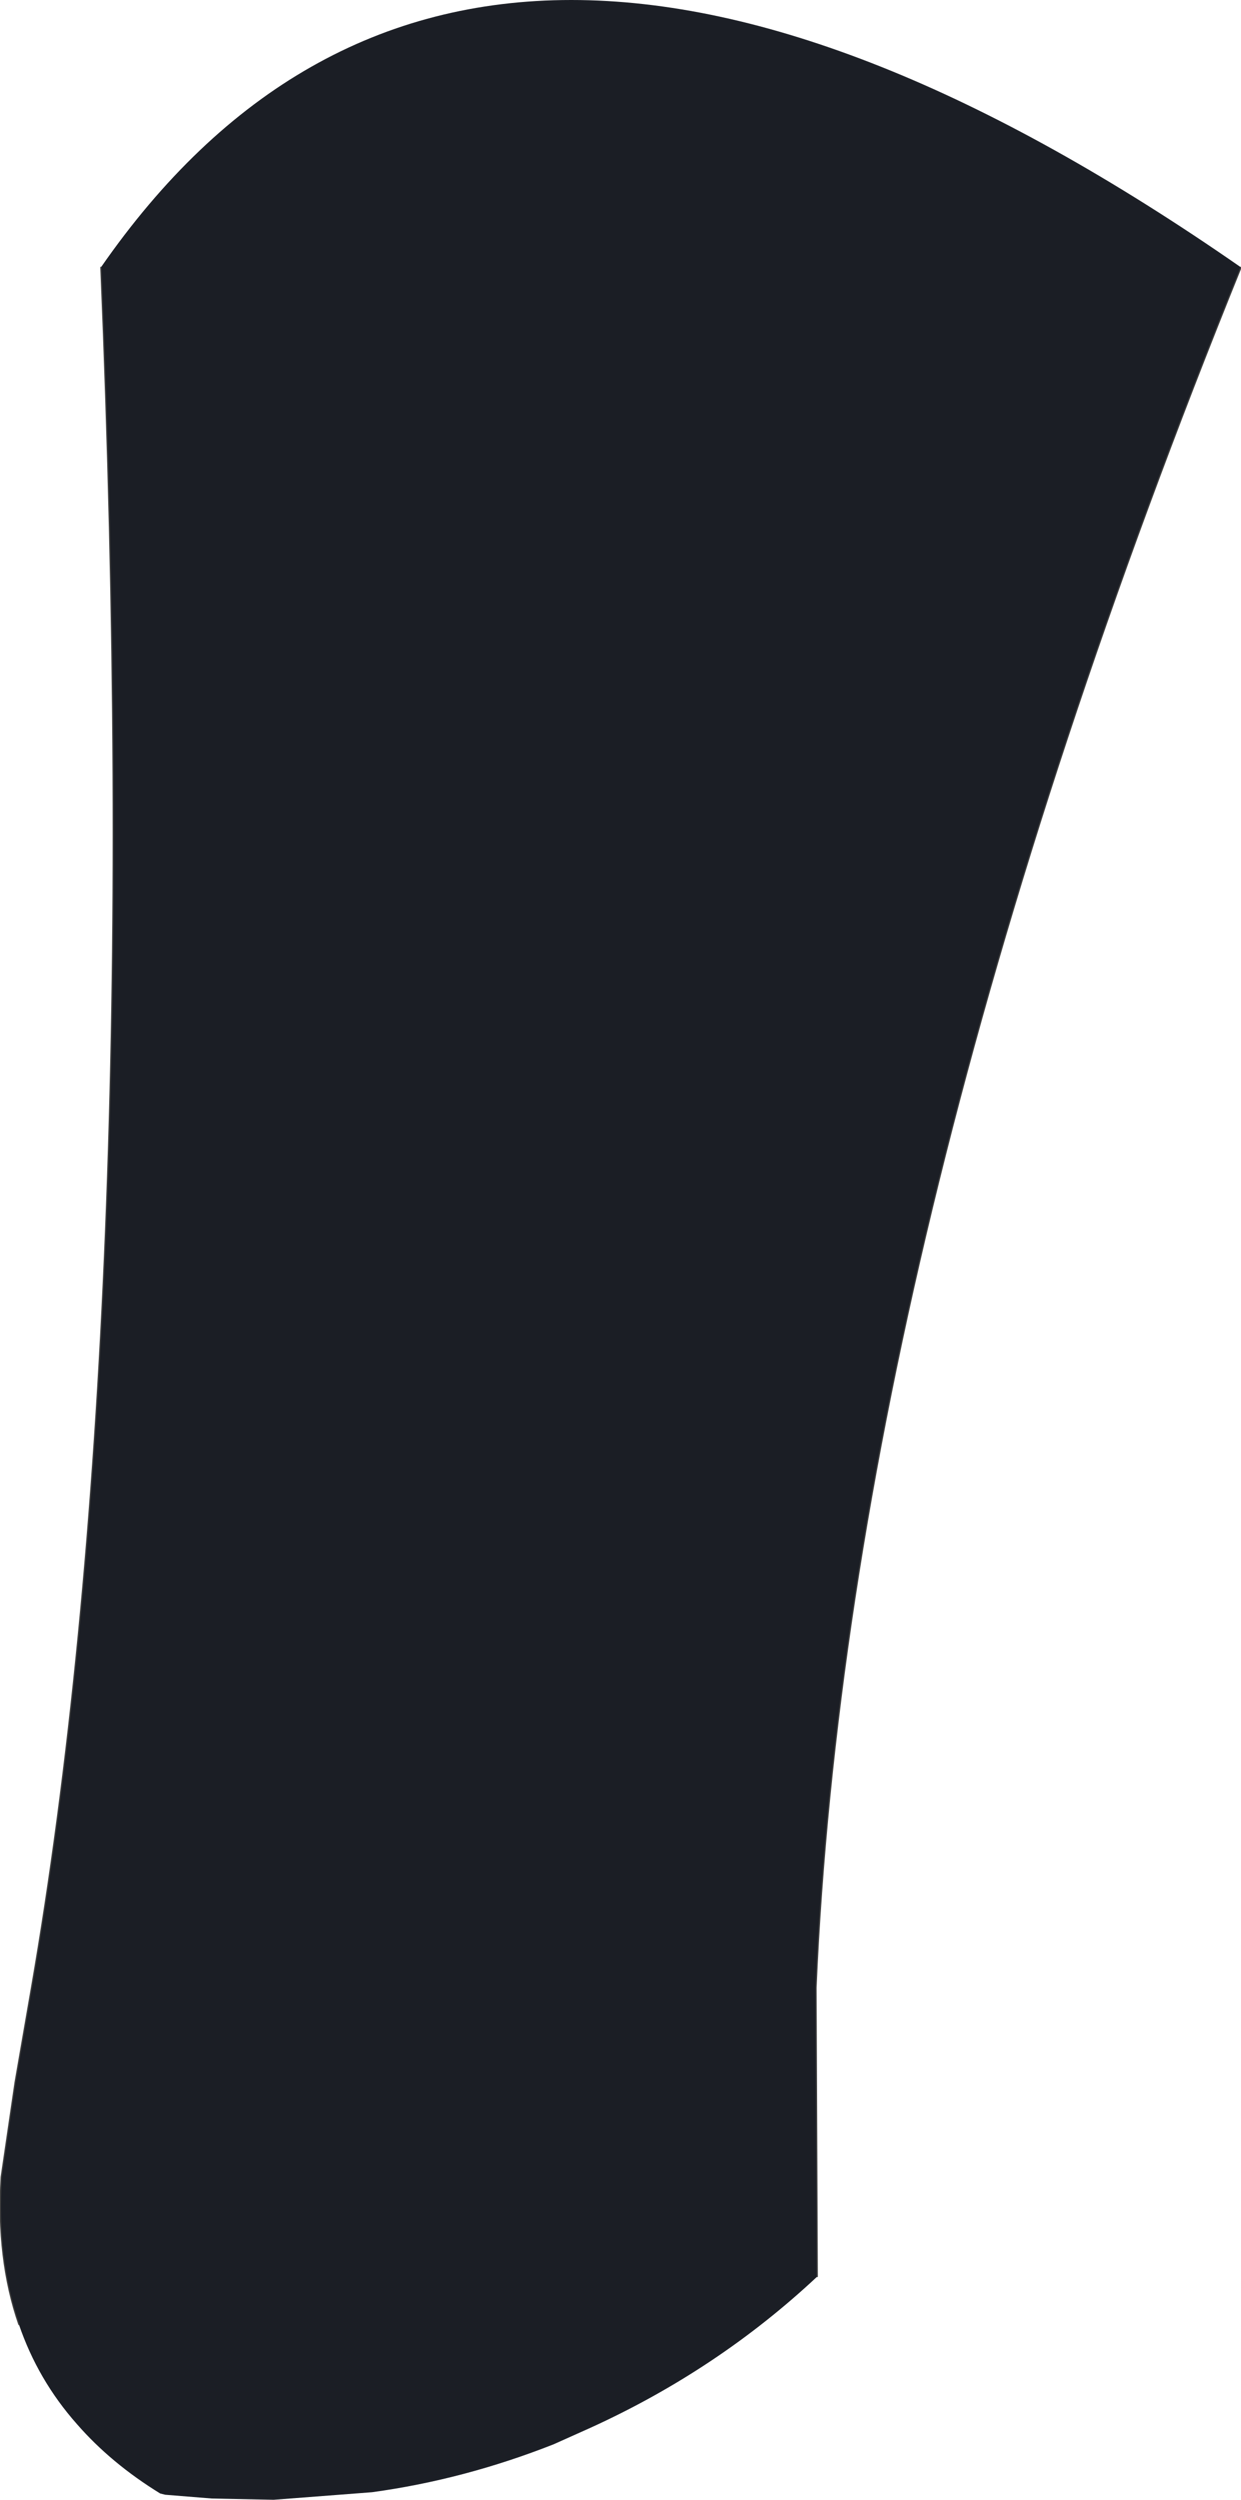 <?xml version="1.0" encoding="UTF-8" standalone="no"?>
<svg xmlns:xlink="http://www.w3.org/1999/xlink" height="99.1px" width="49.2px" xmlns="http://www.w3.org/2000/svg">
  <g transform="matrix(1.0, 0.0, 0.0, 1.0, 25.0, 57.2)">
    <path d="M-24.25 34.95 Q-25.15 32.35 -24.95 29.1 L-24.4 25.35 -23.75 21.6 Q-19.25 -4.4 -21.0 -46.6 -6.3 -67.8 24.2 -46.6 8.65 -8.2 7.35 21.6 L7.4 33.05 Q3.45 36.75 -1.6 39.05 L-3.05 39.7 Q-6.6 41.1 -10.25 41.6 L-14.15 41.9 -16.6 41.85 -18.45 41.7 -18.65 41.65 Q-20.6 40.45 -21.95 38.9 -23.5 37.15 -24.25 34.95" fill="#1b1e25" fill-rule="evenodd" stroke="none"/>
    <path d="M-24.25 34.95 Q-25.15 32.35 -24.95 29.1 L-24.4 25.35 -23.75 21.6 Q-19.25 -4.4 -21.0 -46.6 M24.2 -46.6 Q8.65 -8.2 7.35 21.6 L7.4 33.05" fill="none" stroke="#3d3d3d" stroke-linecap="round" stroke-linejoin="round" stroke-width="0.05"/>
  </g>
</svg>
